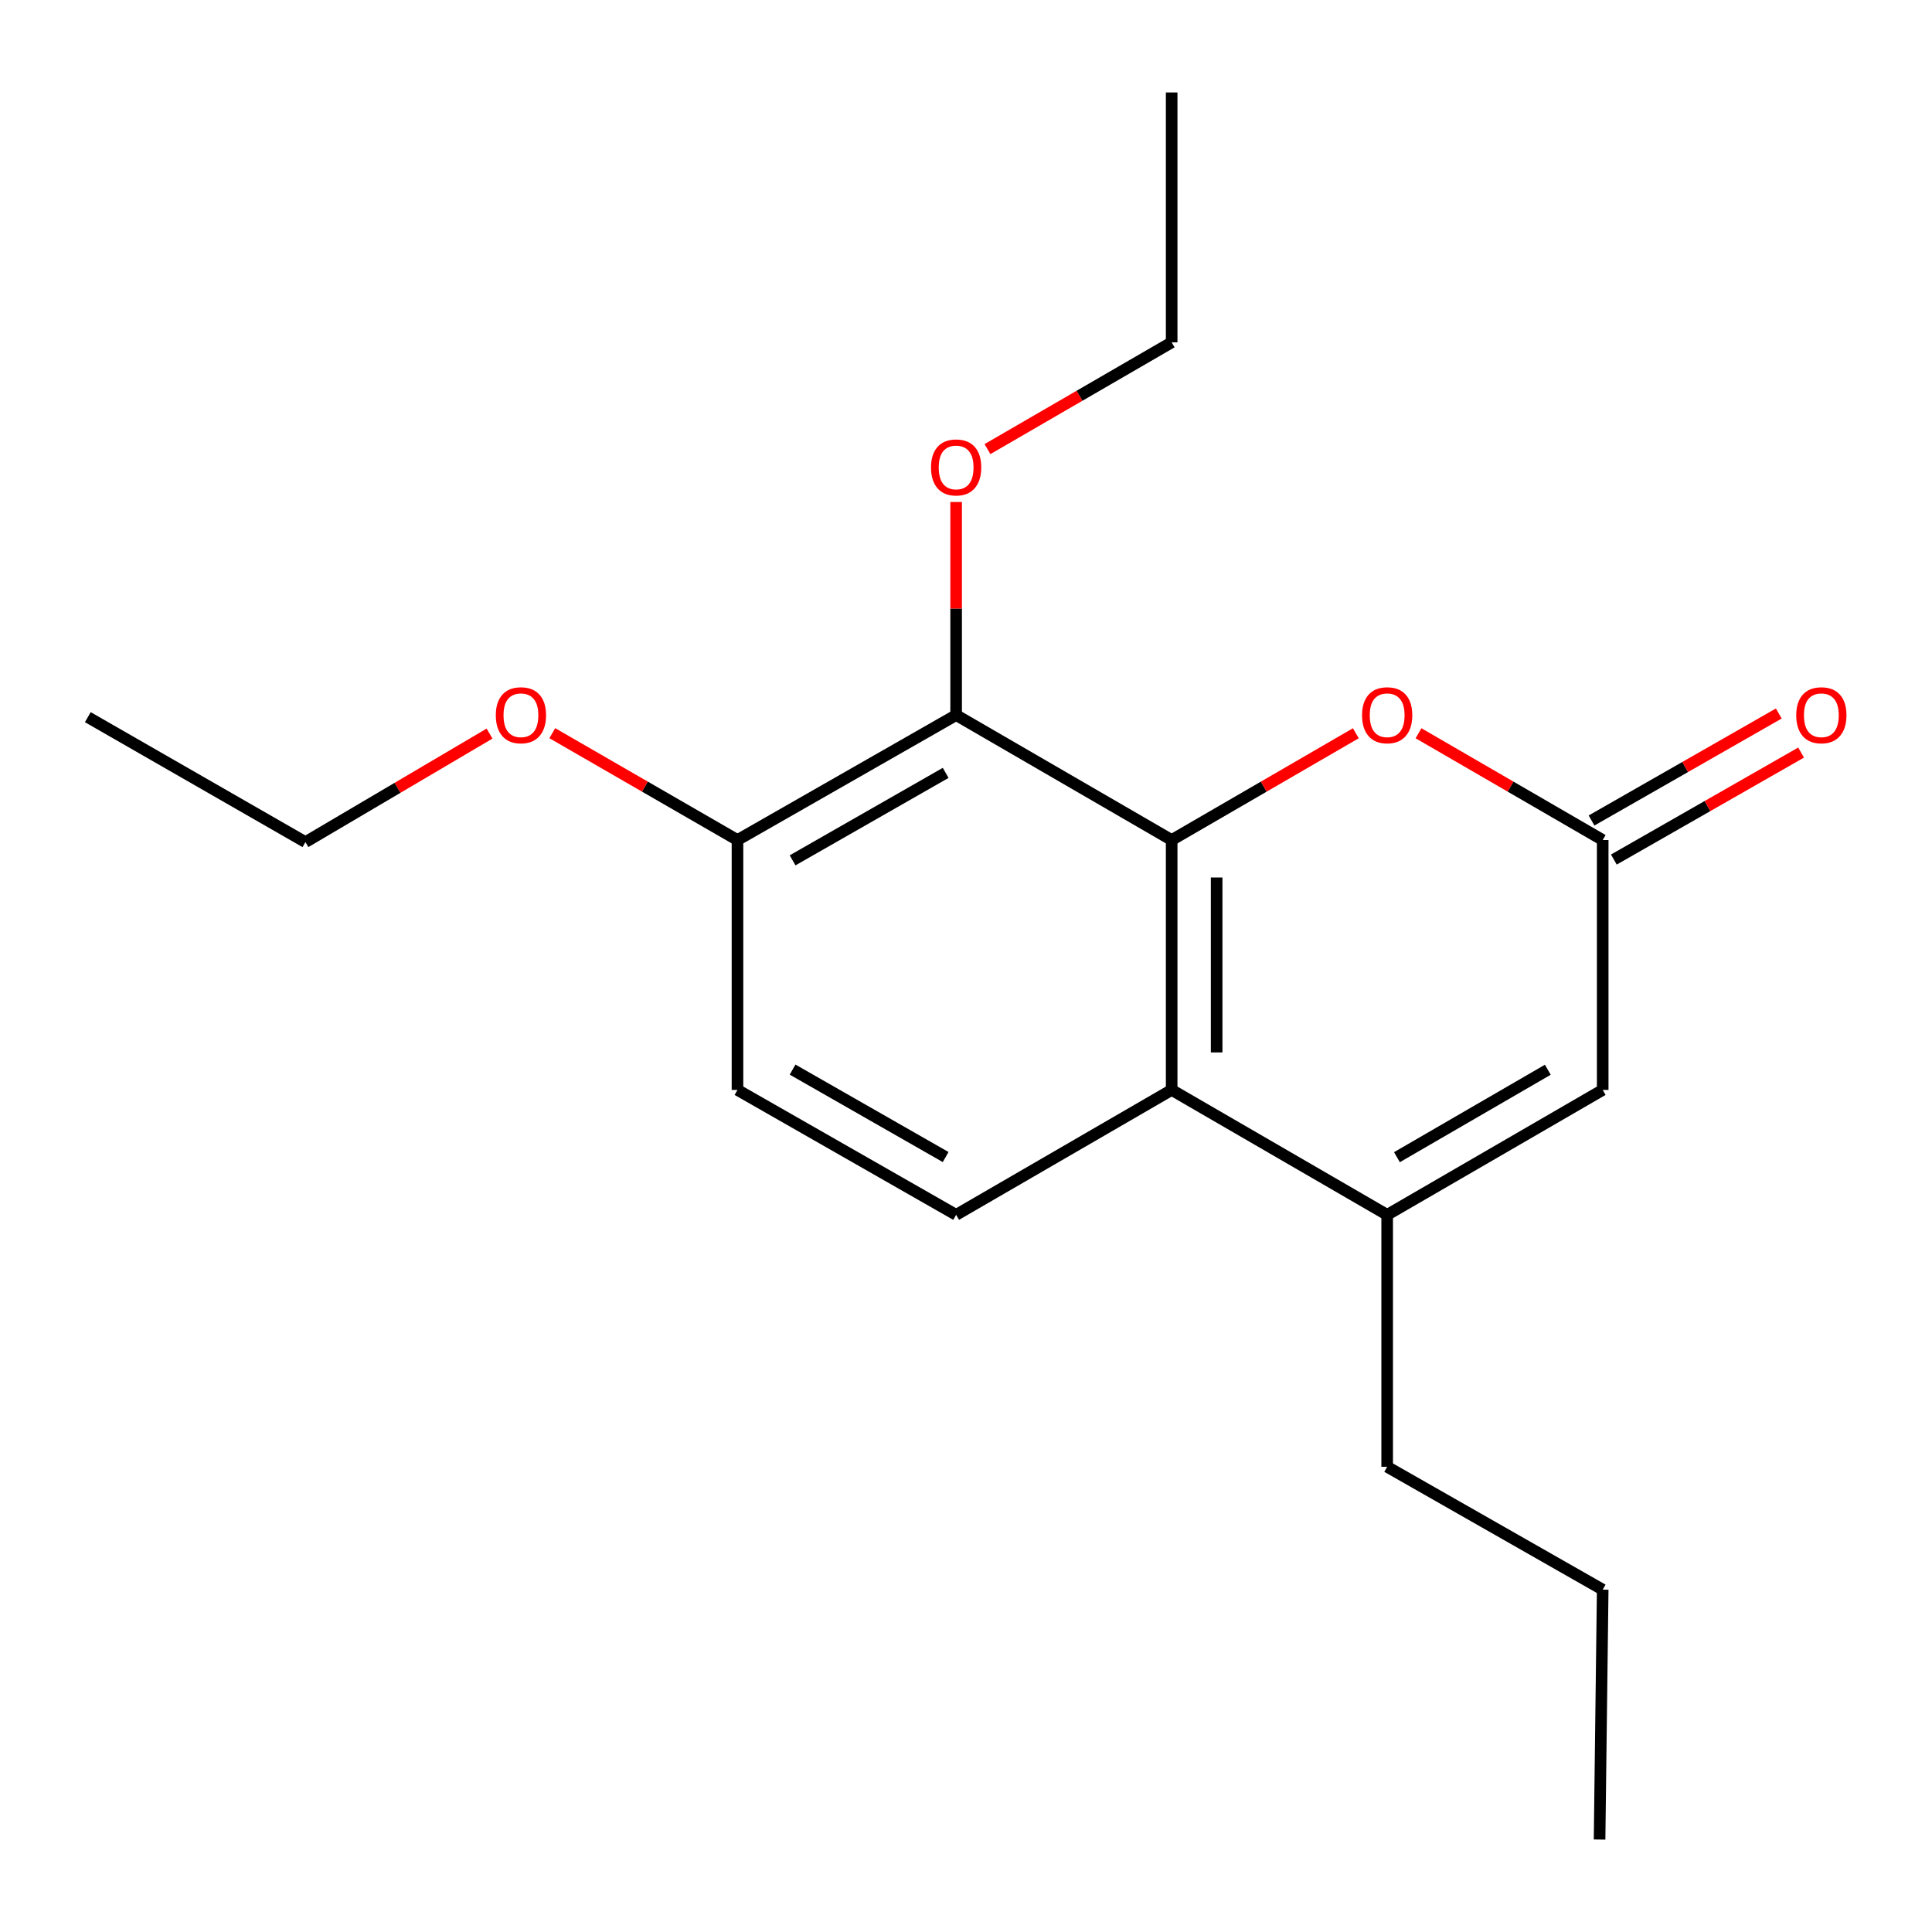 <?xml version='1.0' encoding='iso-8859-1'?>
<svg version='1.1' baseProfile='full'
              xmlns='http://www.w3.org/2000/svg'
                      xmlns:rdkit='http://www.rdkit.org/xml'
                      xmlns:xlink='http://www.w3.org/1999/xlink'
                  xml:space='preserve'
width='1000px' height='1000px' viewBox='0 0 1000 1000'>
<!-- END OF HEADER -->
<rect style='opacity:1.0;fill:#FFFFFF;stroke:none' width='1000' height='1000' x='0' y='0'> </rect>
<path class='bond-0' d='M 606.451,434.799 L 606.451,564.141' style='fill:none;fill-rule:evenodd;stroke:#000000;stroke-width:6px;stroke-linecap:butt;stroke-linejoin:miter;stroke-opacity:1' />
<path class='bond-0' d='M 629.733,454.2 L 629.733,544.74' style='fill:none;fill-rule:evenodd;stroke:#000000;stroke-width:6px;stroke-linecap:butt;stroke-linejoin:miter;stroke-opacity:1' />
<path class='bond-2' d='M 606.451,434.799 L 494.893,370.127' style='fill:none;fill-rule:evenodd;stroke:#000000;stroke-width:6px;stroke-linecap:butt;stroke-linejoin:miter;stroke-opacity:1' />
<path class='bond-3' d='M 606.451,434.799 L 654.112,407.166' style='fill:none;fill-rule:evenodd;stroke:#000000;stroke-width:6px;stroke-linecap:butt;stroke-linejoin:miter;stroke-opacity:1' />
<path class='bond-3' d='M 654.112,407.166 L 701.772,379.533' style='fill:none;fill-rule:evenodd;stroke:#FF0000;stroke-width:6px;stroke-linecap:butt;stroke-linejoin:miter;stroke-opacity:1' />
<path class='bond-1' d='M 606.451,564.141 L 717.996,628.799' style='fill:none;fill-rule:evenodd;stroke:#000000;stroke-width:6px;stroke-linecap:butt;stroke-linejoin:miter;stroke-opacity:1' />
<path class='bond-6' d='M 606.451,564.141 L 494.893,628.799' style='fill:none;fill-rule:evenodd;stroke:#000000;stroke-width:6px;stroke-linecap:butt;stroke-linejoin:miter;stroke-opacity:1' />
<path class='bond-11' d='M 717.996,628.799 L 717.996,759.215' style='fill:none;fill-rule:evenodd;stroke:#000000;stroke-width:6px;stroke-linecap:butt;stroke-linejoin:miter;stroke-opacity:1' />
<path class='bond-19' d='M 717.996,628.799 L 829.554,564.141' style='fill:none;fill-rule:evenodd;stroke:#000000;stroke-width:6px;stroke-linecap:butt;stroke-linejoin:miter;stroke-opacity:1' />
<path class='bond-19' d='M 723.055,598.957 L 801.145,553.697' style='fill:none;fill-rule:evenodd;stroke:#000000;stroke-width:6px;stroke-linecap:butt;stroke-linejoin:miter;stroke-opacity:1' />
<path class='bond-7' d='M 494.893,370.127 L 381.719,434.799' style='fill:none;fill-rule:evenodd;stroke:#000000;stroke-width:6px;stroke-linecap:butt;stroke-linejoin:miter;stroke-opacity:1' />
<path class='bond-7' d='M 489.468,400.042 L 410.246,445.312' style='fill:none;fill-rule:evenodd;stroke:#000000;stroke-width:6px;stroke-linecap:butt;stroke-linejoin:miter;stroke-opacity:1' />
<path class='bond-10' d='M 494.893,370.127 L 494.893,314.976' style='fill:none;fill-rule:evenodd;stroke:#000000;stroke-width:6px;stroke-linecap:butt;stroke-linejoin:miter;stroke-opacity:1' />
<path class='bond-10' d='M 494.893,314.976 L 494.893,259.825' style='fill:none;fill-rule:evenodd;stroke:#FF0000;stroke-width:6px;stroke-linecap:butt;stroke-linejoin:miter;stroke-opacity:1' />
<path class='bond-4' d='M 734.219,379.532 L 781.887,407.165' style='fill:none;fill-rule:evenodd;stroke:#FF0000;stroke-width:6px;stroke-linecap:butt;stroke-linejoin:miter;stroke-opacity:1' />
<path class='bond-4' d='M 781.887,407.165 L 829.554,434.799' style='fill:none;fill-rule:evenodd;stroke:#000000;stroke-width:6px;stroke-linecap:butt;stroke-linejoin:miter;stroke-opacity:1' />
<path class='bond-5' d='M 829.554,434.799 L 829.554,564.141' style='fill:none;fill-rule:evenodd;stroke:#000000;stroke-width:6px;stroke-linecap:butt;stroke-linejoin:miter;stroke-opacity:1' />
<path class='bond-8' d='M 835.329,444.906 L 883.787,417.215' style='fill:none;fill-rule:evenodd;stroke:#000000;stroke-width:6px;stroke-linecap:butt;stroke-linejoin:miter;stroke-opacity:1' />
<path class='bond-8' d='M 883.787,417.215 L 932.245,389.525' style='fill:none;fill-rule:evenodd;stroke:#FF0000;stroke-width:6px;stroke-linecap:butt;stroke-linejoin:miter;stroke-opacity:1' />
<path class='bond-8' d='M 823.778,424.691 L 872.236,397.001' style='fill:none;fill-rule:evenodd;stroke:#000000;stroke-width:6px;stroke-linecap:butt;stroke-linejoin:miter;stroke-opacity:1' />
<path class='bond-8' d='M 872.236,397.001 L 920.694,369.311' style='fill:none;fill-rule:evenodd;stroke:#FF0000;stroke-width:6px;stroke-linecap:butt;stroke-linejoin:miter;stroke-opacity:1' />
<path class='bond-20' d='M 494.893,628.799 L 381.719,564.141' style='fill:none;fill-rule:evenodd;stroke:#000000;stroke-width:6px;stroke-linecap:butt;stroke-linejoin:miter;stroke-opacity:1' />
<path class='bond-20' d='M 489.466,598.885 L 410.244,553.624' style='fill:none;fill-rule:evenodd;stroke:#000000;stroke-width:6px;stroke-linecap:butt;stroke-linejoin:miter;stroke-opacity:1' />
<path class='bond-9' d='M 381.719,434.799 L 381.719,564.141' style='fill:none;fill-rule:evenodd;stroke:#000000;stroke-width:6px;stroke-linecap:butt;stroke-linejoin:miter;stroke-opacity:1' />
<path class='bond-12' d='M 381.719,434.799 L 333.792,407.147' style='fill:none;fill-rule:evenodd;stroke:#000000;stroke-width:6px;stroke-linecap:butt;stroke-linejoin:miter;stroke-opacity:1' />
<path class='bond-12' d='M 333.792,407.147 L 285.866,379.495' style='fill:none;fill-rule:evenodd;stroke:#FF0000;stroke-width:6px;stroke-linecap:butt;stroke-linejoin:miter;stroke-opacity:1' />
<path class='bond-13' d='M 511.117,232.456 L 558.784,204.828' style='fill:none;fill-rule:evenodd;stroke:#FF0000;stroke-width:6px;stroke-linecap:butt;stroke-linejoin:miter;stroke-opacity:1' />
<path class='bond-13' d='M 558.784,204.828 L 606.451,177.2' style='fill:none;fill-rule:evenodd;stroke:#000000;stroke-width:6px;stroke-linecap:butt;stroke-linejoin:miter;stroke-opacity:1' />
<path class='bond-15' d='M 717.996,759.215 L 829.554,822.8' style='fill:none;fill-rule:evenodd;stroke:#000000;stroke-width:6px;stroke-linecap:butt;stroke-linejoin:miter;stroke-opacity:1' />
<path class='bond-14' d='M 253.394,379.697 L 205.74,407.785' style='fill:none;fill-rule:evenodd;stroke:#FF0000;stroke-width:6px;stroke-linecap:butt;stroke-linejoin:miter;stroke-opacity:1' />
<path class='bond-14' d='M 205.74,407.785 L 158.086,435.872' style='fill:none;fill-rule:evenodd;stroke:#000000;stroke-width:6px;stroke-linecap:butt;stroke-linejoin:miter;stroke-opacity:1' />
<path class='bond-17' d='M 606.451,177.2 L 606.451,47.858' style='fill:none;fill-rule:evenodd;stroke:#000000;stroke-width:6px;stroke-linecap:butt;stroke-linejoin:miter;stroke-opacity:1' />
<path class='bond-16' d='M 158.086,435.872 L 45.455,371.201' style='fill:none;fill-rule:evenodd;stroke:#000000;stroke-width:6px;stroke-linecap:butt;stroke-linejoin:miter;stroke-opacity:1' />
<path class='bond-18' d='M 829.554,822.8 L 827.937,952.142' style='fill:none;fill-rule:evenodd;stroke:#000000;stroke-width:6px;stroke-linecap:butt;stroke-linejoin:miter;stroke-opacity:1' />
<path  class='atom-4' d='M 704.996 370.207
Q 704.996 363.407, 708.356 359.607
Q 711.716 355.807, 717.996 355.807
Q 724.276 355.807, 727.636 359.607
Q 730.996 363.407, 730.996 370.207
Q 730.996 377.087, 727.596 381.007
Q 724.196 384.887, 717.996 384.887
Q 711.756 384.887, 708.356 381.007
Q 704.996 377.127, 704.996 370.207
M 717.996 381.687
Q 722.316 381.687, 724.636 378.807
Q 726.996 375.887, 726.996 370.207
Q 726.996 364.647, 724.636 361.847
Q 722.316 359.007, 717.996 359.007
Q 713.676 359.007, 711.316 361.807
Q 708.996 364.607, 708.996 370.207
Q 708.996 375.927, 711.316 378.807
Q 713.676 381.687, 717.996 381.687
' fill='#FF0000'/>
<path  class='atom-9' d='M 929.728 370.207
Q 929.728 363.407, 933.088 359.607
Q 936.448 355.807, 942.728 355.807
Q 949.008 355.807, 952.368 359.607
Q 955.728 363.407, 955.728 370.207
Q 955.728 377.087, 952.328 381.007
Q 948.928 384.887, 942.728 384.887
Q 936.488 384.887, 933.088 381.007
Q 929.728 377.127, 929.728 370.207
M 942.728 381.687
Q 947.048 381.687, 949.368 378.807
Q 951.728 375.887, 951.728 370.207
Q 951.728 364.647, 949.368 361.847
Q 947.048 359.007, 942.728 359.007
Q 938.408 359.007, 936.048 361.807
Q 933.728 364.607, 933.728 370.207
Q 933.728 375.927, 936.048 378.807
Q 938.408 381.687, 942.728 381.687
' fill='#FF0000'/>
<path  class='atom-11' d='M 481.893 241.939
Q 481.893 235.139, 485.253 231.339
Q 488.613 227.539, 494.893 227.539
Q 501.173 227.539, 504.533 231.339
Q 507.893 235.139, 507.893 241.939
Q 507.893 248.819, 504.493 252.739
Q 501.093 256.619, 494.893 256.619
Q 488.653 256.619, 485.253 252.739
Q 481.893 248.859, 481.893 241.939
M 494.893 253.419
Q 499.213 253.419, 501.533 250.539
Q 503.893 247.619, 503.893 241.939
Q 503.893 236.379, 501.533 233.579
Q 499.213 230.739, 494.893 230.739
Q 490.573 230.739, 488.213 233.539
Q 485.893 236.339, 485.893 241.939
Q 485.893 247.659, 488.213 250.539
Q 490.573 253.419, 494.893 253.419
' fill='#FF0000'/>
<path  class='atom-13' d='M 256.631 370.207
Q 256.631 363.407, 259.991 359.607
Q 263.351 355.807, 269.631 355.807
Q 275.911 355.807, 279.271 359.607
Q 282.631 363.407, 282.631 370.207
Q 282.631 377.087, 279.231 381.007
Q 275.831 384.887, 269.631 384.887
Q 263.391 384.887, 259.991 381.007
Q 256.631 377.127, 256.631 370.207
M 269.631 381.687
Q 273.951 381.687, 276.271 378.807
Q 278.631 375.887, 278.631 370.207
Q 278.631 364.647, 276.271 361.847
Q 273.951 359.007, 269.631 359.007
Q 265.311 359.007, 262.951 361.807
Q 260.631 364.607, 260.631 370.207
Q 260.631 375.927, 262.951 378.807
Q 265.311 381.687, 269.631 381.687
' fill='#FF0000'/>
</svg>
